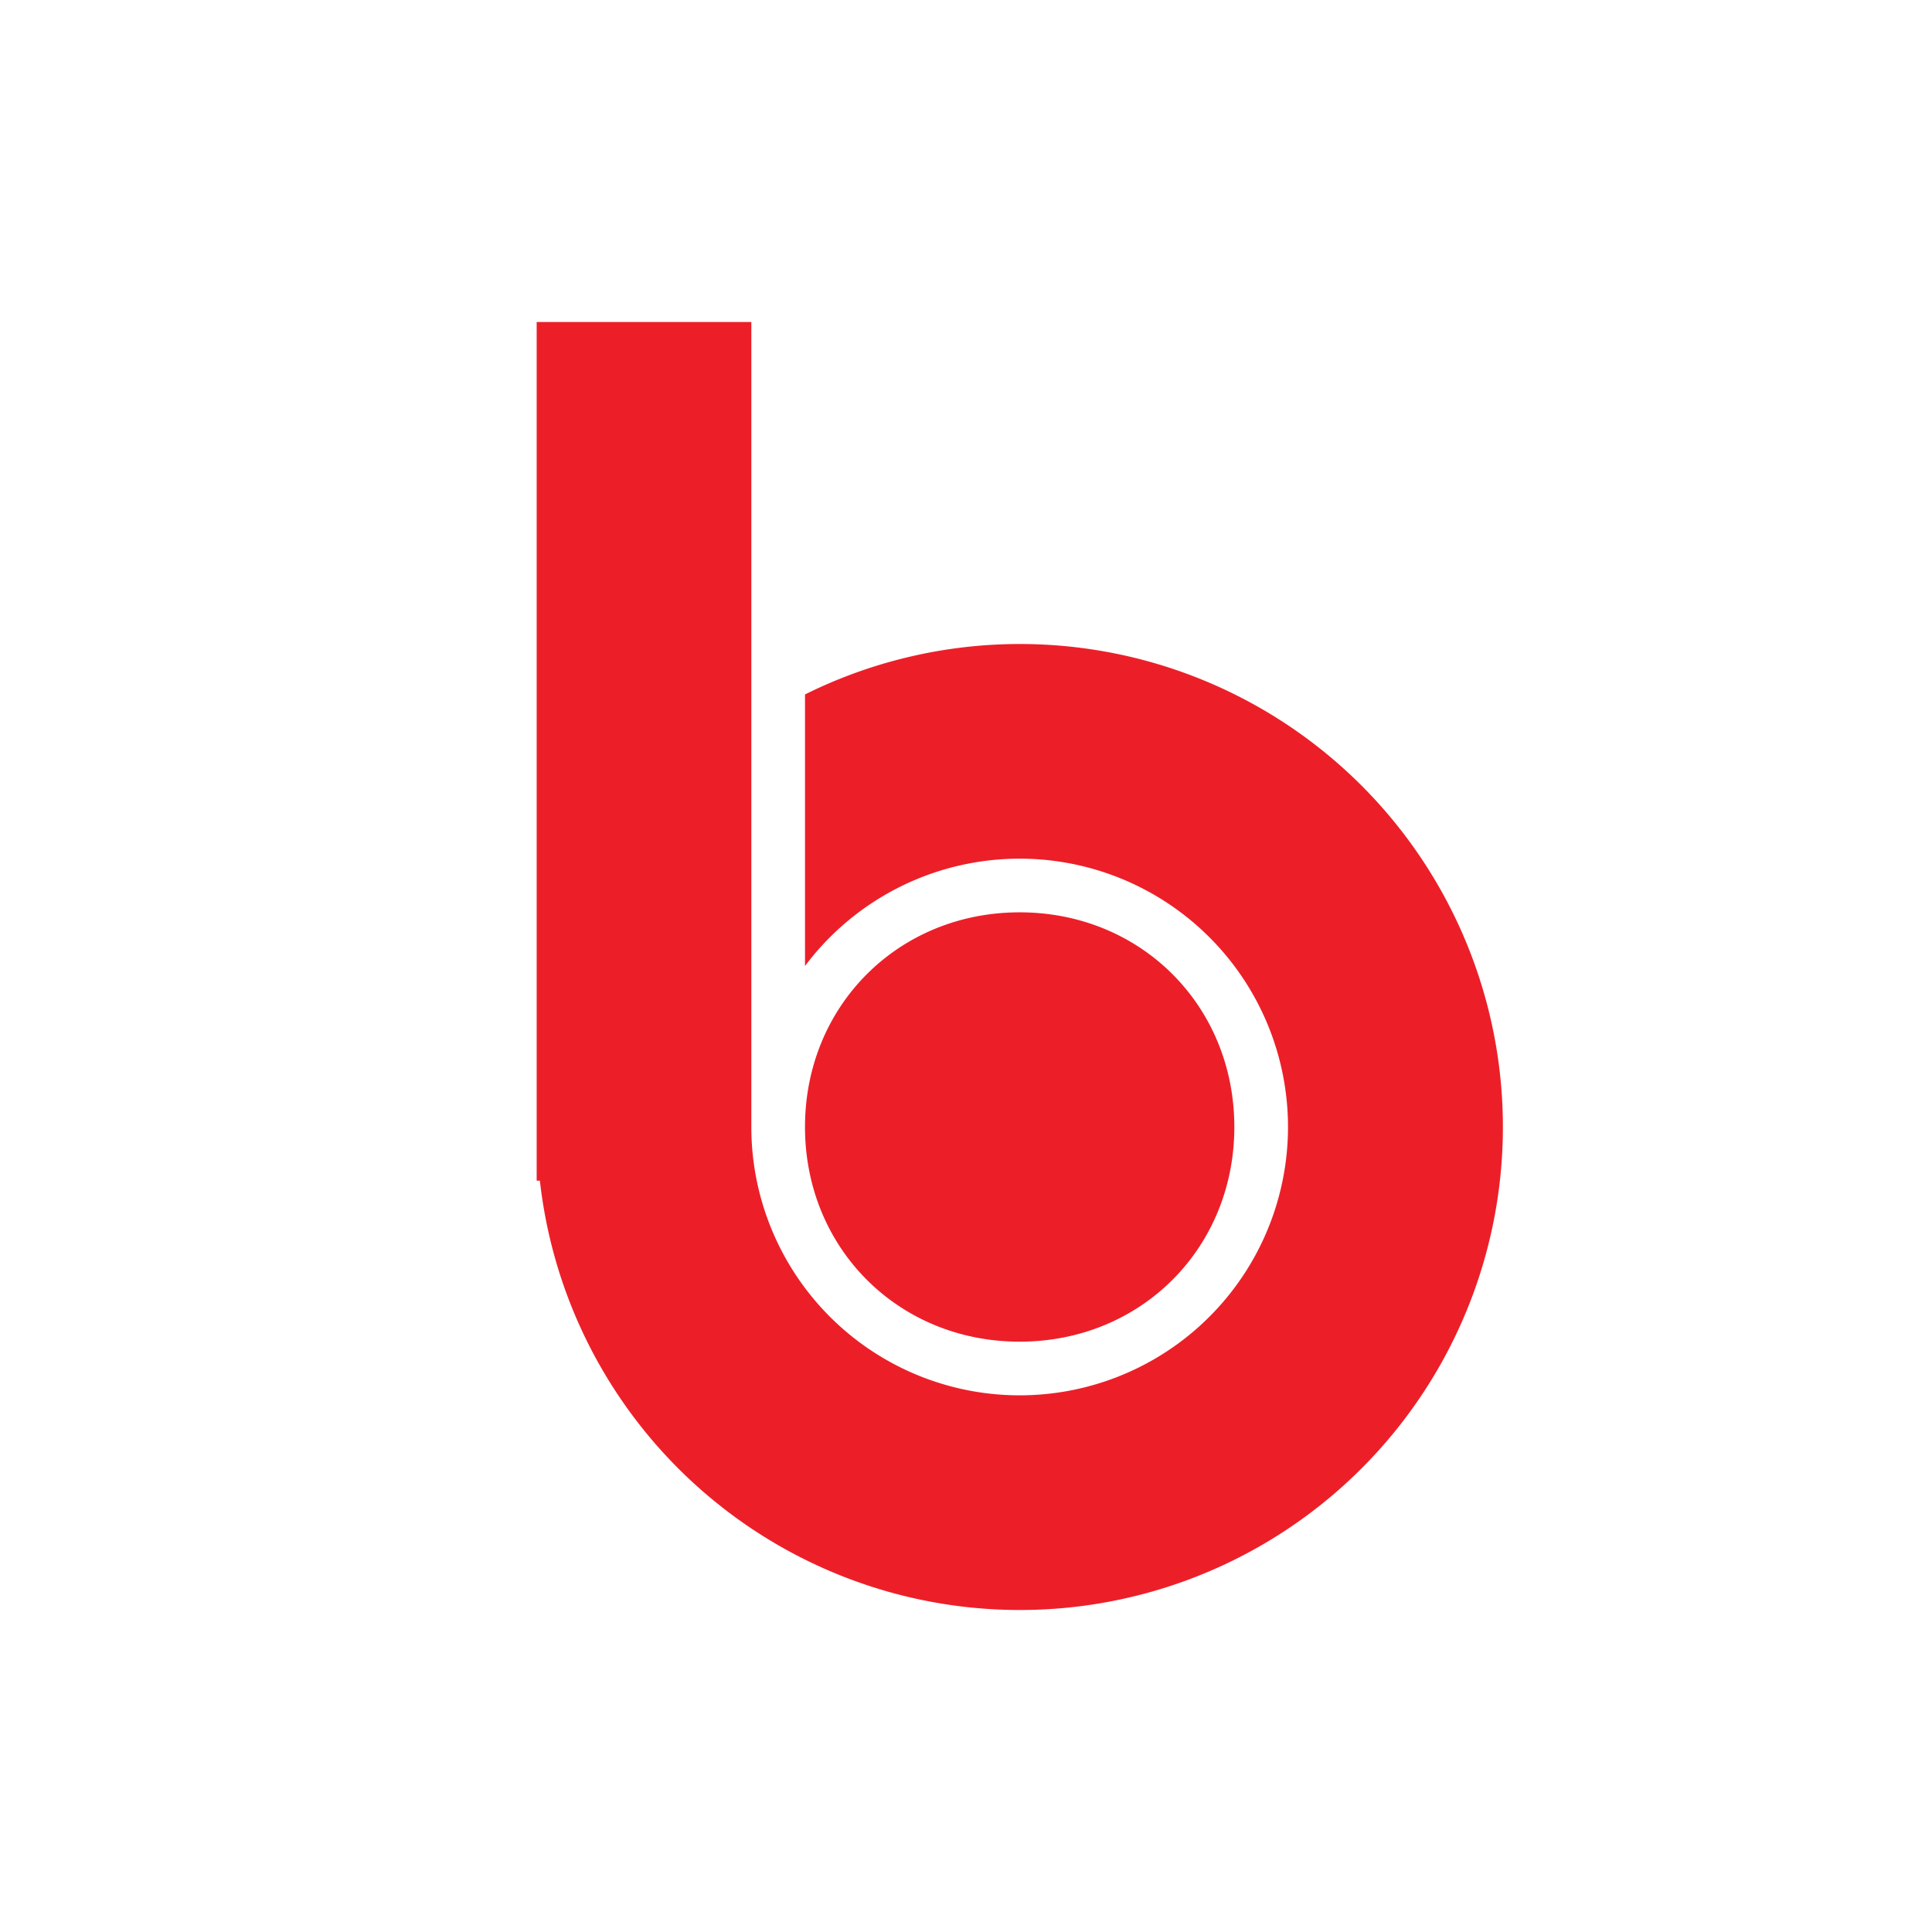 <svg xmlns="http://www.w3.org/2000/svg" width="18" height="18"><path fill="#EC1F29" d="M5 3h2v7.5A2.5 2.5 0 1 0 7.5 9V6.47A4.5 4.5 0 1 1 5.03 11H5zm4.5 9.5c-1.13 0-2-.87-2-2s.87-2 2-2 2 .87 2 2-.87 2-2 2"/></svg>